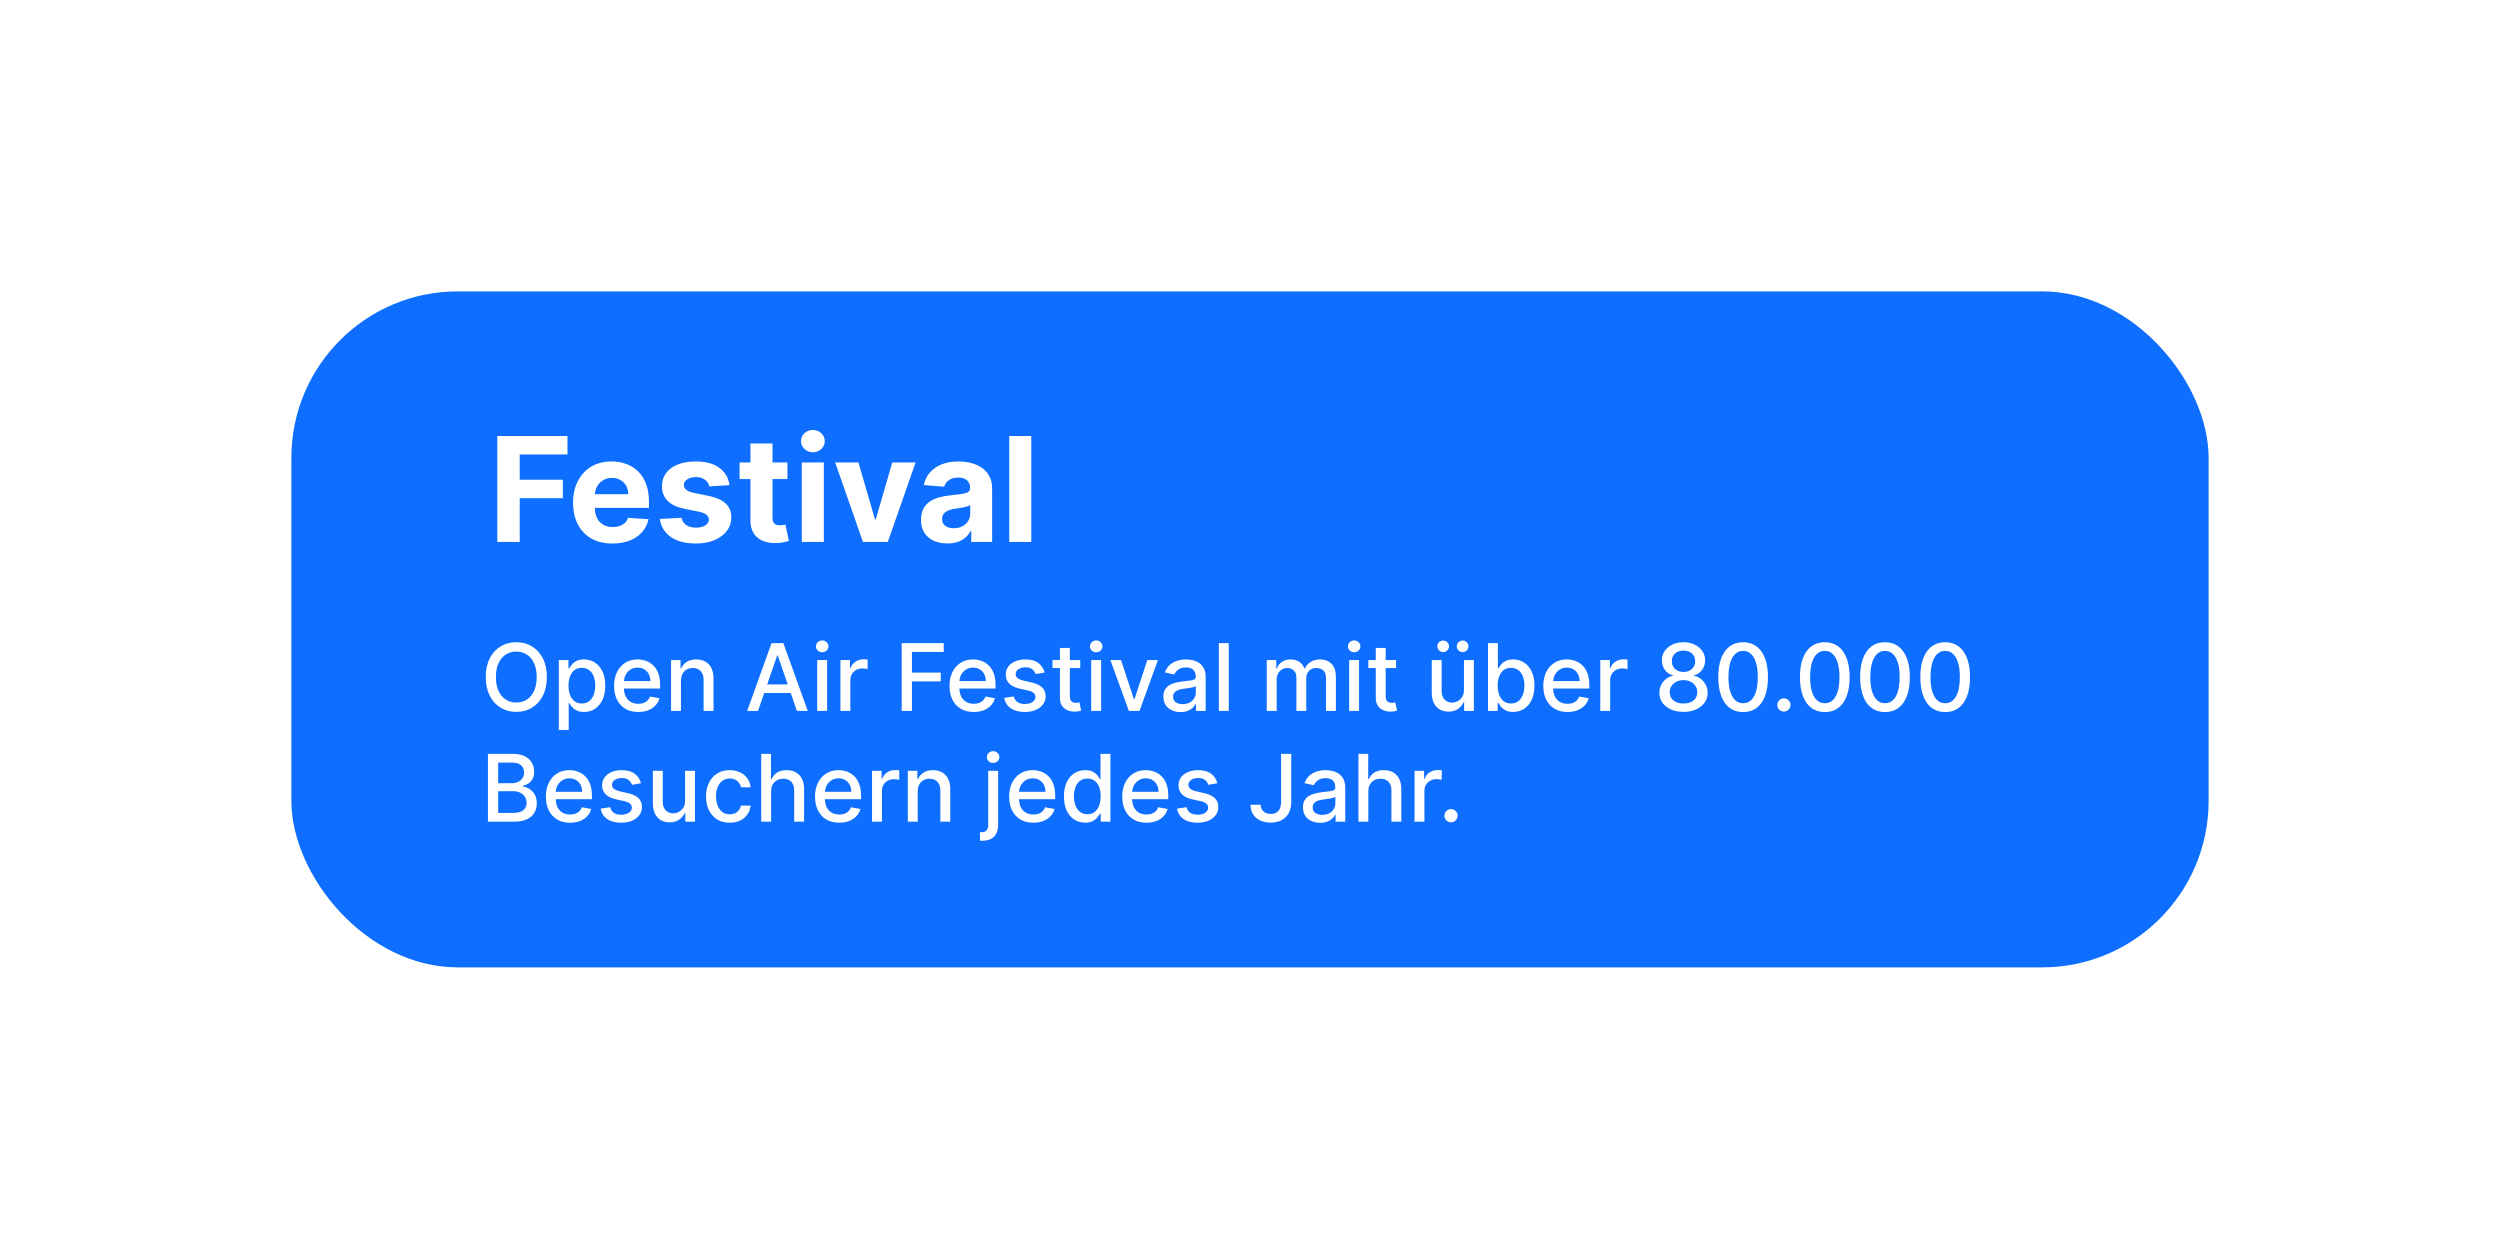 <?xml version="1.0" encoding="utf-8"?>
<svg xmlns="http://www.w3.org/2000/svg" fill="none" height="216" viewBox="0 0 429 216" width="429">
<g filter="url(#filter0_d_537_1629)">
<g filter="url(#filter1_d_537_1629)">
<rect fill="#0E6EFF" height="116" rx="28.558" width="329" x="50" y="50"/>
</g>
<path d="M85.341 93V74.818H97.379V77.988H89.185V82.32H96.58V85.489H89.185V93H85.341ZM105.107 93.266C103.704 93.266 102.497 92.982 101.485 92.414C100.479 91.84 99.704 91.029 99.159 89.981C98.615 88.928 98.342 87.682 98.342 86.244C98.342 84.841 98.615 83.61 99.159 82.551C99.704 81.491 100.47 80.666 101.458 80.074C102.453 79.482 103.619 79.186 104.956 79.186C105.856 79.186 106.693 79.331 107.469 79.621C108.25 79.905 108.931 80.334 109.511 80.908C110.096 81.483 110.552 82.204 110.878 83.075C111.203 83.939 111.366 84.951 111.366 86.111V87.15H99.851V84.806H107.806C107.806 84.261 107.688 83.779 107.451 83.359C107.214 82.938 106.886 82.61 106.465 82.373C106.051 82.131 105.569 82.009 105.018 82.009C104.444 82.009 103.935 82.142 103.491 82.409C103.053 82.669 102.71 83.021 102.462 83.465C102.213 83.903 102.086 84.391 102.08 84.93V87.158C102.08 87.833 102.204 88.416 102.453 88.907C102.707 89.399 103.065 89.777 103.527 90.044C103.989 90.31 104.536 90.443 105.169 90.443C105.589 90.443 105.974 90.384 106.323 90.266C106.673 90.147 106.971 89.97 107.22 89.733C107.469 89.496 107.658 89.206 107.788 88.863L111.286 89.094C111.109 89.934 110.745 90.668 110.194 91.296C109.65 91.917 108.945 92.402 108.081 92.751C107.223 93.095 106.232 93.266 105.107 93.266ZM125.18 83.252L121.718 83.465C121.658 83.169 121.531 82.903 121.336 82.666C121.141 82.424 120.883 82.231 120.563 82.089C120.25 81.941 119.874 81.867 119.436 81.867C118.85 81.867 118.356 81.992 117.953 82.24C117.551 82.483 117.35 82.808 117.35 83.217C117.35 83.542 117.48 83.817 117.74 84.042C118.001 84.267 118.448 84.448 119.081 84.584L121.549 85.081C122.875 85.353 123.863 85.791 124.514 86.395C125.165 86.999 125.491 87.792 125.491 88.774C125.491 89.668 125.227 90.452 124.701 91.127C124.18 91.802 123.464 92.328 122.552 92.707C121.647 93.08 120.602 93.266 119.418 93.266C117.613 93.266 116.175 92.891 115.104 92.139C114.038 91.381 113.414 90.351 113.23 89.049L116.95 88.854C117.063 89.404 117.335 89.825 117.767 90.115C118.199 90.399 118.752 90.541 119.427 90.541C120.09 90.541 120.623 90.414 121.025 90.159C121.433 89.899 121.641 89.564 121.647 89.156C121.641 88.813 121.496 88.531 121.212 88.312C120.927 88.088 120.489 87.916 119.898 87.798L117.536 87.327C116.204 87.061 115.213 86.599 114.562 85.942C113.917 85.285 113.594 84.448 113.594 83.43C113.594 82.554 113.831 81.799 114.305 81.166C114.784 80.533 115.456 80.044 116.32 79.701C117.19 79.358 118.208 79.186 119.374 79.186C121.096 79.186 122.451 79.55 123.44 80.278C124.434 81.006 125.014 81.997 125.18 83.252ZM135.125 79.364V82.204H126.913V79.364H135.125ZM128.778 76.097H132.56V88.81C132.56 89.159 132.613 89.431 132.719 89.626C132.826 89.816 132.974 89.949 133.163 90.026C133.359 90.103 133.584 90.141 133.838 90.141C134.016 90.141 134.193 90.126 134.371 90.097C134.548 90.061 134.684 90.035 134.779 90.017L135.374 92.831C135.185 92.891 134.918 92.959 134.575 93.035C134.232 93.118 133.814 93.169 133.323 93.186C132.412 93.222 131.613 93.101 130.926 92.822C130.245 92.544 129.716 92.112 129.337 91.526C128.958 90.94 128.772 90.201 128.778 89.307V76.097ZM137.589 93V79.364H141.371V93H137.589ZM139.489 77.606C138.927 77.606 138.444 77.419 138.042 77.046C137.645 76.668 137.447 76.215 137.447 75.688C137.447 75.167 137.645 74.721 138.042 74.348C138.444 73.969 138.927 73.779 139.489 73.779C140.051 73.779 140.53 73.969 140.927 74.348C141.329 74.721 141.531 75.167 141.531 75.688C141.531 76.215 141.329 76.668 140.927 77.046C140.53 77.419 140.051 77.606 139.489 77.606ZM157.114 79.364L152.346 93H148.085L143.317 79.364H147.312L150.144 89.12H150.286L153.11 79.364H157.114ZM162.571 93.257C161.701 93.257 160.926 93.106 160.245 92.805C159.565 92.497 159.026 92.044 158.629 91.446C158.239 90.843 158.043 90.091 158.043 89.191C158.043 88.434 158.183 87.798 158.461 87.283C158.739 86.768 159.118 86.353 159.597 86.04C160.077 85.726 160.621 85.489 161.231 85.329C161.846 85.17 162.491 85.057 163.166 84.992C163.959 84.909 164.598 84.832 165.084 84.761C165.569 84.684 165.921 84.572 166.14 84.424C166.359 84.276 166.469 84.057 166.469 83.767V83.714C166.469 83.151 166.291 82.716 165.936 82.409C165.587 82.101 165.09 81.947 164.444 81.947C163.764 81.947 163.222 82.098 162.82 82.4C162.417 82.696 162.151 83.069 162.021 83.519L158.523 83.234C158.7 82.406 159.05 81.69 159.57 81.086C160.091 80.476 160.763 80.009 161.586 79.683C162.414 79.352 163.373 79.186 164.462 79.186C165.22 79.186 165.945 79.275 166.637 79.452C167.336 79.63 167.954 79.905 168.493 80.278C169.037 80.651 169.466 81.13 169.78 81.716C170.094 82.296 170.251 82.992 170.251 83.803V93H166.664V91.109H166.557C166.338 91.535 166.045 91.911 165.678 92.237C165.311 92.556 164.871 92.808 164.356 92.991C163.841 93.169 163.246 93.257 162.571 93.257ZM163.654 90.647C164.211 90.647 164.702 90.538 165.128 90.319C165.554 90.094 165.889 89.792 166.131 89.413C166.374 89.035 166.495 88.606 166.495 88.126V86.679C166.377 86.756 166.214 86.827 166.007 86.892C165.806 86.951 165.578 87.007 165.323 87.061C165.069 87.108 164.814 87.153 164.56 87.194C164.305 87.229 164.074 87.262 163.867 87.291C163.423 87.357 163.036 87.46 162.704 87.602C162.373 87.744 162.115 87.937 161.932 88.179C161.748 88.416 161.657 88.712 161.657 89.067C161.657 89.582 161.843 89.976 162.216 90.248C162.595 90.514 163.074 90.647 163.654 90.647ZM176.967 74.818V93H173.185V74.818H176.967Z" fill="white"/>
<path d="M93.838 116.182C93.838 117.424 93.611 118.492 93.156 119.386C92.702 120.277 92.079 120.962 91.287 121.443C90.499 121.92 89.603 122.159 88.599 122.159C87.592 122.159 86.692 121.92 85.9 121.443C85.113 120.962 84.491 120.275 84.037 119.381C83.582 118.487 83.355 117.42 83.355 116.182C83.355 114.939 83.582 113.873 84.037 112.983C84.491 112.089 85.113 111.403 85.9 110.926C86.692 110.445 87.592 110.205 88.599 110.205C89.603 110.205 90.499 110.445 91.287 110.926C92.079 111.403 92.702 112.089 93.156 112.983C93.611 113.873 93.838 114.939 93.838 116.182ZM92.099 116.182C92.099 115.235 91.946 114.437 91.639 113.79C91.336 113.138 90.919 112.646 90.389 112.312C89.863 111.975 89.266 111.807 88.599 111.807C87.929 111.807 87.33 111.975 86.804 112.312C86.277 112.646 85.861 113.138 85.554 113.79C85.251 114.437 85.099 115.235 85.099 116.182C85.099 117.129 85.251 117.928 85.554 118.58C85.861 119.227 86.277 119.72 86.804 120.057C87.33 120.39 87.929 120.557 88.599 120.557C89.266 120.557 89.863 120.39 90.389 120.057C90.919 119.72 91.336 119.227 91.639 118.58C91.946 117.928 92.099 117.129 92.099 116.182ZM95.891 125.273V113.273H97.55V114.688H97.692C97.79 114.506 97.932 114.295 98.118 114.057C98.303 113.818 98.561 113.61 98.891 113.432C99.22 113.25 99.656 113.159 100.197 113.159C100.902 113.159 101.531 113.337 102.084 113.693C102.637 114.049 103.071 114.562 103.385 115.233C103.703 115.903 103.862 116.71 103.862 117.653C103.862 118.597 103.705 119.405 103.391 120.08C103.076 120.75 102.644 121.267 102.095 121.631C101.546 121.991 100.919 122.17 100.214 122.17C99.684 122.17 99.25 122.081 98.913 121.903C98.58 121.725 98.319 121.517 98.129 121.278C97.94 121.04 97.794 120.828 97.692 120.642H97.589V125.273H95.891ZM97.555 117.636C97.555 118.25 97.644 118.788 97.822 119.25C98 119.712 98.258 120.074 98.595 120.335C98.932 120.593 99.345 120.722 99.834 120.722C100.341 120.722 100.766 120.587 101.106 120.318C101.447 120.045 101.705 119.676 101.879 119.21C102.057 118.744 102.146 118.22 102.146 117.636C102.146 117.061 102.059 116.544 101.885 116.085C101.714 115.627 101.457 115.265 101.112 115C100.771 114.735 100.345 114.602 99.834 114.602C99.341 114.602 98.925 114.729 98.584 114.983C98.247 115.237 97.991 115.591 97.817 116.045C97.642 116.5 97.555 117.03 97.555 117.636ZM109.527 122.176C108.667 122.176 107.927 121.992 107.305 121.625C106.688 121.254 106.211 120.733 105.874 120.062C105.54 119.388 105.374 118.598 105.374 117.693C105.374 116.799 105.54 116.011 105.874 115.33C106.211 114.648 106.68 114.116 107.283 113.733C107.889 113.35 108.597 113.159 109.408 113.159C109.9 113.159 110.377 113.241 110.839 113.403C111.302 113.566 111.716 113.822 112.084 114.17C112.451 114.519 112.741 114.972 112.953 115.528C113.165 116.081 113.271 116.754 113.271 117.545V118.148H106.334V116.875H111.606C111.606 116.428 111.516 116.032 111.334 115.688C111.152 115.339 110.896 115.064 110.567 114.864C110.241 114.663 109.858 114.562 109.419 114.562C108.942 114.562 108.525 114.68 108.169 114.915C107.817 115.146 107.544 115.449 107.351 115.824C107.161 116.195 107.067 116.598 107.067 117.034V118.028C107.067 118.612 107.169 119.108 107.374 119.517C107.582 119.926 107.872 120.239 108.243 120.455C108.614 120.667 109.048 120.773 109.544 120.773C109.866 120.773 110.16 120.727 110.425 120.636C110.69 120.542 110.919 120.402 111.112 120.216C111.305 120.03 111.453 119.801 111.555 119.528L113.163 119.818C113.035 120.292 112.803 120.706 112.47 121.062C112.141 121.415 111.726 121.689 111.226 121.886C110.73 122.08 110.163 122.176 109.527 122.176ZM116.855 116.818V122H115.156V113.273H116.787V114.693H116.895C117.096 114.231 117.41 113.86 117.838 113.58C118.27 113.299 118.813 113.159 119.469 113.159C120.063 113.159 120.584 113.284 121.031 113.534C121.478 113.78 121.825 114.148 122.071 114.636C122.317 115.125 122.44 115.729 122.44 116.449V122H120.741V116.653C120.741 116.021 120.577 115.527 120.247 115.17C119.918 114.811 119.465 114.631 118.889 114.631C118.495 114.631 118.145 114.716 117.838 114.886C117.535 115.057 117.294 115.307 117.116 115.636C116.942 115.962 116.855 116.356 116.855 116.818ZM130.072 122H128.209L132.396 110.364H134.425L138.612 122H136.749L133.459 112.477H133.368L130.072 122ZM130.385 117.443H136.43V118.92H130.385V117.443ZM140.234 122V113.273H141.933V122H140.234ZM141.092 111.926C140.797 111.926 140.543 111.828 140.331 111.631C140.123 111.43 140.018 111.191 140.018 110.915C140.018 110.634 140.123 110.396 140.331 110.199C140.543 109.998 140.797 109.898 141.092 109.898C141.388 109.898 141.64 109.998 141.848 110.199C142.06 110.396 142.166 110.634 142.166 110.915C142.166 111.191 142.06 111.43 141.848 111.631C141.64 111.828 141.388 111.926 141.092 111.926ZM144.219 122V113.273H145.861V114.659H145.952C146.111 114.189 146.391 113.82 146.793 113.551C147.198 113.278 147.656 113.142 148.168 113.142C148.274 113.142 148.399 113.146 148.543 113.153C148.69 113.161 148.806 113.17 148.889 113.182V114.807C148.821 114.788 148.7 114.767 148.526 114.744C148.351 114.718 148.177 114.705 148.003 114.705C147.601 114.705 147.243 114.79 146.929 114.96C146.618 115.127 146.372 115.36 146.19 115.659C146.008 115.955 145.918 116.292 145.918 116.67V122H144.219ZM154.73 122V110.364H161.946V111.875H156.486V115.42H161.429V116.926H156.486V122H154.73ZM167.089 122.176C166.23 122.176 165.489 121.992 164.868 121.625C164.25 121.254 163.773 120.733 163.436 120.062C163.103 119.388 162.936 118.598 162.936 117.693C162.936 116.799 163.103 116.011 163.436 115.33C163.773 114.648 164.243 114.116 164.845 113.733C165.451 113.35 166.16 113.159 166.97 113.159C167.463 113.159 167.94 113.241 168.402 113.403C168.864 113.566 169.279 113.822 169.646 114.17C170.014 114.519 170.303 114.972 170.516 115.528C170.728 116.081 170.834 116.754 170.834 117.545V118.148H163.896V116.875H169.169C169.169 116.428 169.078 116.032 168.896 115.688C168.714 115.339 168.459 115.064 168.129 114.864C167.803 114.663 167.421 114.562 166.981 114.562C166.504 114.562 166.088 114.68 165.731 114.915C165.379 115.146 165.106 115.449 164.913 115.824C164.724 116.195 164.629 116.598 164.629 117.034V118.028C164.629 118.612 164.731 119.108 164.936 119.517C165.144 119.926 165.434 120.239 165.805 120.455C166.177 120.667 166.61 120.773 167.106 120.773C167.428 120.773 167.722 120.727 167.987 120.636C168.252 120.542 168.481 120.402 168.675 120.216C168.868 120.03 169.016 119.801 169.118 119.528L170.726 119.818C170.597 120.292 170.366 120.706 170.033 121.062C169.703 121.415 169.288 121.689 168.788 121.886C168.292 122.08 167.726 122.176 167.089 122.176ZM179.258 115.403L177.719 115.676C177.654 115.479 177.552 115.292 177.412 115.114C177.276 114.936 177.09 114.79 176.855 114.676C176.62 114.562 176.327 114.506 175.974 114.506C175.493 114.506 175.092 114.614 174.77 114.83C174.448 115.042 174.287 115.316 174.287 115.653C174.287 115.945 174.395 116.18 174.611 116.358C174.827 116.536 175.175 116.682 175.656 116.795L177.043 117.114C177.846 117.299 178.444 117.585 178.838 117.972C179.232 118.358 179.429 118.86 179.429 119.477C179.429 120 179.277 120.466 178.974 120.875C178.675 121.28 178.257 121.598 177.719 121.83C177.185 122.061 176.565 122.176 175.861 122.176C174.883 122.176 174.086 121.968 173.469 121.551C172.851 121.131 172.472 120.534 172.332 119.761L173.974 119.511C174.077 119.939 174.287 120.263 174.605 120.483C174.923 120.699 175.338 120.807 175.849 120.807C176.406 120.807 176.851 120.691 177.185 120.46C177.518 120.225 177.685 119.939 177.685 119.602C177.685 119.33 177.582 119.1 177.378 118.915C177.177 118.729 176.868 118.589 176.452 118.494L174.974 118.17C174.16 117.985 173.558 117.689 173.168 117.284C172.781 116.879 172.588 116.366 172.588 115.744C172.588 115.229 172.732 114.778 173.02 114.392C173.308 114.006 173.705 113.705 174.213 113.489C174.721 113.269 175.302 113.159 175.957 113.159C176.901 113.159 177.643 113.364 178.185 113.773C178.726 114.178 179.084 114.722 179.258 115.403ZM185.371 113.273V114.636H180.604V113.273H185.371ZM181.882 111.182H183.581V119.438C183.581 119.767 183.63 120.015 183.729 120.182C183.827 120.345 183.954 120.456 184.109 120.517C184.268 120.574 184.441 120.602 184.626 120.602C184.763 120.602 184.882 120.593 184.984 120.574C185.087 120.555 185.166 120.54 185.223 120.528L185.53 121.932C185.431 121.97 185.291 122.008 185.109 122.045C184.928 122.087 184.7 122.11 184.428 122.114C183.981 122.121 183.564 122.042 183.178 121.875C182.791 121.708 182.479 121.451 182.24 121.102C182.001 120.754 181.882 120.316 181.882 119.79V111.182ZM187.25 122V113.273H188.949V122H187.25ZM188.108 111.926C187.812 111.926 187.559 111.828 187.347 111.631C187.138 111.43 187.034 111.191 187.034 110.915C187.034 110.634 187.138 110.396 187.347 110.199C187.559 109.998 187.812 109.898 188.108 109.898C188.403 109.898 188.655 109.998 188.864 110.199C189.076 110.396 189.182 110.634 189.182 110.915C189.182 111.191 189.076 111.43 188.864 111.631C188.655 111.828 188.403 111.926 188.108 111.926ZM198.7 113.273L195.535 122H193.717L190.547 113.273H192.371L194.581 119.989H194.672L196.876 113.273H198.7ZM202.587 122.193C202.034 122.193 201.534 122.091 201.087 121.886C200.64 121.678 200.285 121.377 200.024 120.983C199.767 120.589 199.638 120.106 199.638 119.534C199.638 119.042 199.732 118.636 199.922 118.318C200.111 118 200.367 117.748 200.689 117.562C201.011 117.377 201.371 117.237 201.768 117.142C202.166 117.047 202.571 116.975 202.984 116.926C203.507 116.866 203.931 116.816 204.257 116.778C204.583 116.737 204.82 116.67 204.967 116.58C205.115 116.489 205.189 116.341 205.189 116.136V116.097C205.189 115.6 205.049 115.216 204.768 114.943C204.492 114.67 204.079 114.534 203.53 114.534C202.958 114.534 202.507 114.661 202.178 114.915C201.852 115.165 201.626 115.443 201.501 115.75L199.905 115.386C200.094 114.856 200.371 114.428 200.734 114.102C201.102 113.773 201.524 113.534 202.001 113.386C202.479 113.235 202.981 113.159 203.507 113.159C203.856 113.159 204.225 113.201 204.615 113.284C205.009 113.364 205.376 113.511 205.717 113.727C206.062 113.943 206.344 114.252 206.564 114.653C206.784 115.051 206.893 115.568 206.893 116.205V122H205.234V120.807H205.166C205.056 121.027 204.892 121.242 204.672 121.455C204.452 121.667 204.17 121.843 203.825 121.983C203.481 122.123 203.068 122.193 202.587 122.193ZM202.956 120.83C203.426 120.83 203.827 120.737 204.16 120.551C204.498 120.366 204.753 120.123 204.928 119.824C205.106 119.521 205.195 119.197 205.195 118.852V117.727C205.134 117.788 205.017 117.845 204.842 117.898C204.672 117.947 204.477 117.991 204.257 118.028C204.037 118.062 203.823 118.095 203.615 118.125C203.407 118.152 203.232 118.174 203.092 118.193C202.763 118.235 202.462 118.305 202.189 118.403C201.92 118.502 201.704 118.644 201.541 118.83C201.382 119.011 201.303 119.254 201.303 119.557C201.303 119.977 201.458 120.295 201.768 120.511C202.079 120.723 202.475 120.83 202.956 120.83ZM210.855 110.364V122H209.156V110.364H210.855ZM217.375 122V113.273H219.006V114.693H219.114C219.295 114.212 219.593 113.837 220.006 113.568C220.419 113.295 220.913 113.159 221.489 113.159C222.072 113.159 222.561 113.295 222.955 113.568C223.352 113.841 223.646 114.216 223.835 114.693H223.926C224.134 114.227 224.466 113.856 224.92 113.58C225.375 113.299 225.917 113.159 226.545 113.159C227.337 113.159 227.983 113.407 228.483 113.903C228.987 114.4 229.239 115.148 229.239 116.148V122H227.54V116.307C227.54 115.716 227.379 115.288 227.057 115.023C226.735 114.758 226.35 114.625 225.903 114.625C225.35 114.625 224.92 114.795 224.614 115.136C224.307 115.473 224.153 115.907 224.153 116.438V122H222.46V116.199C222.46 115.725 222.312 115.345 222.017 115.057C221.722 114.769 221.337 114.625 220.864 114.625C220.542 114.625 220.244 114.71 219.972 114.881C219.703 115.047 219.485 115.28 219.318 115.58C219.155 115.879 219.074 116.225 219.074 116.619V122H217.375ZM231.516 122V113.273H233.214V122H231.516ZM232.374 111.926C232.078 111.926 231.824 111.828 231.612 111.631C231.404 111.43 231.3 111.191 231.3 110.915C231.3 110.634 231.404 110.396 231.612 110.199C231.824 109.998 232.078 109.898 232.374 109.898C232.669 109.898 232.921 109.998 233.129 110.199C233.341 110.396 233.447 110.634 233.447 110.915C233.447 111.191 233.341 111.43 233.129 111.631C232.921 111.828 232.669 111.926 232.374 111.926ZM239.574 113.273V114.636H234.807V113.273H239.574ZM236.085 111.182H237.784V119.438C237.784 119.767 237.833 120.015 237.932 120.182C238.03 120.345 238.157 120.456 238.312 120.517C238.472 120.574 238.644 120.602 238.83 120.602C238.966 120.602 239.085 120.593 239.187 120.574C239.29 120.555 239.369 120.54 239.426 120.528L239.733 121.932C239.634 121.97 239.494 122.008 239.312 122.045C239.131 122.087 238.903 122.11 238.631 122.114C238.184 122.121 237.767 122.042 237.381 121.875C236.994 121.708 236.682 121.451 236.443 121.102C236.205 120.754 236.085 120.316 236.085 119.79V111.182ZM251.216 118.381V113.273H252.92V122H251.25V120.489H251.159C250.958 120.955 250.636 121.343 250.193 121.653C249.754 121.96 249.206 122.114 248.551 122.114C247.99 122.114 247.494 121.991 247.062 121.744C246.634 121.494 246.297 121.125 246.051 120.636C245.809 120.148 245.687 119.544 245.687 118.824V113.273H247.386V118.619C247.386 119.214 247.551 119.687 247.881 120.04C248.21 120.392 248.638 120.568 249.165 120.568C249.483 120.568 249.799 120.489 250.114 120.33C250.432 120.17 250.695 119.93 250.903 119.608C251.115 119.286 251.22 118.877 251.216 118.381ZM247.648 111.903C247.379 111.903 247.144 111.805 246.943 111.608C246.742 111.407 246.642 111.176 246.642 110.915C246.642 110.631 246.742 110.394 246.943 110.205C247.144 110.015 247.379 109.92 247.648 109.92C247.932 109.92 248.169 110.015 248.358 110.205C248.551 110.394 248.648 110.631 248.648 110.915C248.648 111.176 248.551 111.407 248.358 111.608C248.169 111.805 247.932 111.903 247.648 111.903ZM250.989 111.903C250.72 111.903 250.485 111.805 250.284 111.608C250.083 111.407 249.983 111.176 249.983 110.915C249.983 110.631 250.083 110.394 250.284 110.205C250.485 110.015 250.72 109.92 250.989 109.92C251.273 109.92 251.509 110.015 251.699 110.205C251.892 110.394 251.989 110.631 251.989 110.915C251.989 111.176 251.892 111.407 251.699 111.608C251.509 111.805 251.273 111.903 250.989 111.903ZM255.339 122V110.364H257.038V114.688H257.141C257.239 114.506 257.381 114.295 257.567 114.057C257.752 113.818 258.01 113.61 258.339 113.432C258.669 113.25 259.105 113.159 259.646 113.159C260.351 113.159 260.98 113.337 261.533 113.693C262.086 114.049 262.519 114.562 262.834 115.233C263.152 115.903 263.311 116.71 263.311 117.653C263.311 118.597 263.154 119.405 262.839 120.08C262.525 120.75 262.093 121.267 261.544 121.631C260.995 121.991 260.368 122.17 259.663 122.17C259.133 122.17 258.699 122.081 258.362 121.903C258.029 121.725 257.767 121.517 257.578 121.278C257.389 121.04 257.243 120.828 257.141 120.642H256.999V122H255.339ZM257.004 117.636C257.004 118.25 257.093 118.788 257.271 119.25C257.449 119.712 257.707 120.074 258.044 120.335C258.381 120.593 258.794 120.722 259.283 120.722C259.79 120.722 260.214 120.587 260.555 120.318C260.896 120.045 261.154 119.676 261.328 119.21C261.506 118.744 261.595 118.22 261.595 117.636C261.595 117.061 261.508 116.544 261.334 116.085C261.163 115.627 260.906 115.265 260.561 115C260.22 114.735 259.794 114.602 259.283 114.602C258.79 114.602 258.374 114.729 258.033 114.983C257.696 115.237 257.44 115.591 257.266 116.045C257.091 116.5 257.004 117.03 257.004 117.636ZM268.98 122.176C268.12 122.176 267.38 121.992 266.758 121.625C266.141 121.254 265.664 120.733 265.327 120.062C264.993 119.388 264.827 118.598 264.827 117.693C264.827 116.799 264.993 116.011 265.327 115.33C265.664 114.648 266.133 114.116 266.736 113.733C267.342 113.35 268.05 113.159 268.861 113.159C269.353 113.159 269.83 113.241 270.293 113.403C270.755 113.566 271.169 113.822 271.537 114.17C271.904 114.519 272.194 114.972 272.406 115.528C272.618 116.081 272.724 116.754 272.724 117.545V118.148H265.787V116.875H271.06C271.06 116.428 270.969 116.032 270.787 115.688C270.605 115.339 270.349 115.064 270.02 114.864C269.694 114.663 269.312 114.562 268.872 114.562C268.395 114.562 267.978 114.68 267.622 114.915C267.27 115.146 266.997 115.449 266.804 115.824C266.615 116.195 266.52 116.598 266.52 117.034V118.028C266.52 118.612 266.622 119.108 266.827 119.517C267.035 119.926 267.325 120.239 267.696 120.455C268.067 120.667 268.501 120.773 268.997 120.773C269.319 120.773 269.613 120.727 269.878 120.636C270.143 120.542 270.372 120.402 270.565 120.216C270.758 120.03 270.906 119.801 271.008 119.528L272.616 119.818C272.488 120.292 272.257 120.706 271.923 121.062C271.594 121.415 271.179 121.689 270.679 121.886C270.183 122.08 269.616 122.176 268.98 122.176ZM274.609 122V113.273H276.251V114.659H276.342C276.501 114.189 276.782 113.82 277.183 113.551C277.588 113.278 278.047 113.142 278.558 113.142C278.664 113.142 278.789 113.146 278.933 113.153C279.081 113.161 279.196 113.17 279.28 113.182V114.807C279.212 114.788 279.09 114.767 278.916 114.744C278.742 114.718 278.568 114.705 278.393 114.705C277.992 114.705 277.634 114.79 277.32 114.96C277.009 115.127 276.763 115.36 276.581 115.659C276.399 115.955 276.308 116.292 276.308 116.67V122H274.609ZM288.893 122.159C288.079 122.159 287.359 122.019 286.734 121.739C286.113 121.458 285.626 121.072 285.274 120.58C284.922 120.087 284.748 119.527 284.751 118.898C284.748 118.405 284.848 117.953 285.053 117.54C285.261 117.123 285.543 116.777 285.899 116.5C286.255 116.22 286.653 116.042 287.092 115.966V115.898C286.513 115.758 286.049 115.447 285.7 114.966C285.352 114.485 285.179 113.932 285.183 113.307C285.179 112.712 285.337 112.182 285.655 111.716C285.977 111.246 286.418 110.877 286.979 110.608C287.539 110.339 288.178 110.205 288.893 110.205C289.602 110.205 290.234 110.341 290.791 110.614C291.352 110.883 291.793 111.252 292.115 111.722C292.437 112.187 292.6 112.716 292.604 113.307C292.6 113.932 292.422 114.485 292.07 114.966C291.717 115.447 291.259 115.758 290.695 115.898V115.966C291.13 116.042 291.522 116.22 291.871 116.5C292.223 116.777 292.503 117.123 292.712 117.54C292.924 117.953 293.032 118.405 293.035 118.898C293.032 119.527 292.854 120.087 292.501 120.58C292.149 121.072 291.66 121.458 291.035 121.739C290.414 122.019 289.7 122.159 288.893 122.159ZM288.893 120.722C289.374 120.722 289.791 120.642 290.143 120.483C290.496 120.32 290.768 120.095 290.962 119.807C291.155 119.515 291.253 119.174 291.257 118.784C291.253 118.379 291.147 118.021 290.939 117.71C290.734 117.4 290.456 117.155 290.104 116.977C289.751 116.799 289.348 116.71 288.893 116.71C288.435 116.71 288.028 116.799 287.672 116.977C287.316 117.155 287.035 117.4 286.831 117.71C286.626 118.021 286.526 118.379 286.53 118.784C286.526 119.174 286.619 119.515 286.808 119.807C287.001 120.095 287.276 120.32 287.632 120.483C287.988 120.642 288.409 120.722 288.893 120.722ZM288.893 115.307C289.28 115.307 289.623 115.229 289.922 115.074C290.221 114.919 290.456 114.703 290.626 114.426C290.801 114.15 290.89 113.826 290.893 113.455C290.89 113.091 290.803 112.773 290.632 112.5C290.465 112.227 290.232 112.017 289.933 111.869C289.634 111.718 289.287 111.642 288.893 111.642C288.492 111.642 288.14 111.718 287.837 111.869C287.537 112.017 287.304 112.227 287.138 112.5C286.971 112.773 286.89 113.091 286.893 113.455C286.89 113.826 286.973 114.15 287.143 114.426C287.314 114.703 287.549 114.919 287.848 115.074C288.151 115.229 288.499 115.307 288.893 115.307ZM299.122 122.193C298.224 122.189 297.457 121.953 296.821 121.483C296.185 121.013 295.698 120.33 295.361 119.432C295.024 118.534 294.855 117.453 294.855 116.188C294.855 114.926 295.024 113.848 295.361 112.955C295.702 112.061 296.19 111.379 296.827 110.909C297.467 110.439 298.232 110.205 299.122 110.205C300.012 110.205 300.776 110.441 301.412 110.915C302.048 111.384 302.535 112.066 302.872 112.96C303.213 113.85 303.383 114.926 303.383 116.188C303.383 117.456 303.215 118.54 302.878 119.438C302.541 120.331 302.054 121.015 301.418 121.489C300.781 121.958 300.016 122.193 299.122 122.193ZM299.122 120.676C299.91 120.676 300.526 120.292 300.969 119.523C301.416 118.754 301.639 117.642 301.639 116.188C301.639 115.222 301.537 114.405 301.332 113.739C301.132 113.068 300.842 112.561 300.463 112.216C300.088 111.867 299.641 111.693 299.122 111.693C298.338 111.693 297.722 112.08 297.276 112.852C296.829 113.625 296.603 114.737 296.599 116.188C296.599 117.157 296.7 117.977 296.901 118.648C297.105 119.314 297.395 119.82 297.77 120.165C298.145 120.506 298.596 120.676 299.122 120.676ZM306.119 122.108C305.809 122.108 305.542 121.998 305.318 121.778C305.095 121.555 304.983 121.286 304.983 120.972C304.983 120.661 305.095 120.396 305.318 120.176C305.542 119.953 305.809 119.841 306.119 119.841C306.43 119.841 306.697 119.953 306.92 120.176C307.144 120.396 307.256 120.661 307.256 120.972C307.256 121.18 307.203 121.371 307.097 121.545C306.994 121.716 306.858 121.852 306.687 121.955C306.517 122.057 306.328 122.108 306.119 122.108ZM313.138 122.193C312.24 122.189 311.473 121.953 310.837 121.483C310.2 121.013 309.713 120.33 309.376 119.432C309.039 118.534 308.871 117.453 308.871 116.188C308.871 114.926 309.039 113.848 309.376 112.955C309.717 112.061 310.206 111.379 310.842 110.909C311.482 110.439 312.248 110.205 313.138 110.205C314.028 110.205 314.791 110.441 315.428 110.915C316.064 111.384 316.551 112.066 316.888 112.96C317.229 113.85 317.399 114.926 317.399 116.188C317.399 117.456 317.231 118.54 316.893 119.438C316.556 120.331 316.07 121.015 315.433 121.489C314.797 121.958 314.032 122.193 313.138 122.193ZM313.138 120.676C313.926 120.676 314.541 120.292 314.984 119.523C315.431 118.754 315.655 117.642 315.655 116.188C315.655 115.222 315.553 114.405 315.348 113.739C315.147 113.068 314.857 112.561 314.479 112.216C314.104 111.867 313.657 111.693 313.138 111.693C312.354 111.693 311.738 112.08 311.291 112.852C310.844 113.625 310.619 114.737 310.615 116.188C310.615 117.157 310.715 117.977 310.916 118.648C311.121 119.314 311.41 119.82 311.785 120.165C312.16 120.506 312.611 120.676 313.138 120.676ZM323.466 122.193C322.568 122.189 321.801 121.953 321.165 121.483C320.528 121.013 320.042 120.33 319.705 119.432C319.367 118.534 319.199 117.453 319.199 116.188C319.199 114.926 319.367 113.848 319.705 112.955C320.045 112.061 320.534 111.379 321.17 110.909C321.811 110.439 322.576 110.205 323.466 110.205C324.356 110.205 325.119 110.441 325.756 110.915C326.392 111.384 326.879 112.066 327.216 112.96C327.557 113.85 327.727 114.926 327.727 116.188C327.727 117.456 327.559 118.54 327.222 119.438C326.884 120.331 326.398 121.015 325.761 121.489C325.125 121.958 324.36 122.193 323.466 122.193ZM323.466 120.676C324.254 120.676 324.869 120.292 325.312 119.523C325.759 118.754 325.983 117.642 325.983 116.188C325.983 115.222 325.881 114.405 325.676 113.739C325.475 113.068 325.186 112.561 324.807 112.216C324.432 111.867 323.985 111.693 323.466 111.693C322.682 111.693 322.066 112.08 321.619 112.852C321.172 113.625 320.947 114.737 320.943 116.188C320.943 117.157 321.044 117.977 321.244 118.648C321.449 119.314 321.739 119.82 322.114 120.165C322.489 120.506 322.939 120.676 323.466 120.676ZM333.794 122.193C332.896 122.189 332.129 121.953 331.493 121.483C330.856 121.013 330.37 120.33 330.033 119.432C329.696 118.534 329.527 117.453 329.527 116.188C329.527 114.926 329.696 113.848 330.033 112.955C330.374 112.061 330.862 111.379 331.499 110.909C332.139 110.439 332.904 110.205 333.794 110.205C334.684 110.205 335.447 110.441 336.084 110.915C336.72 111.384 337.207 112.066 337.544 112.96C337.885 113.85 338.055 114.926 338.055 116.188C338.055 117.456 337.887 118.54 337.55 119.438C337.213 120.331 336.726 121.015 336.089 121.489C335.453 121.958 334.688 122.193 333.794 122.193ZM333.794 120.676C334.582 120.676 335.197 120.292 335.641 119.523C336.088 118.754 336.311 117.642 336.311 116.188C336.311 115.222 336.209 114.405 336.004 113.739C335.803 113.068 335.514 112.561 335.135 112.216C334.76 111.867 334.313 111.693 333.794 111.693C333.01 111.693 332.394 112.08 331.947 112.852C331.5 113.625 331.275 114.737 331.271 116.188C331.271 117.157 331.372 117.977 331.572 118.648C331.777 119.314 332.067 119.82 332.442 120.165C332.817 120.506 333.267 120.676 333.794 120.676ZM83.73 141V129.364H87.991C88.817 129.364 89.501 129.5 90.043 129.773C90.584 130.042 90.99 130.407 91.258 130.869C91.527 131.328 91.662 131.845 91.662 132.42C91.662 132.905 91.573 133.314 91.395 133.648C91.217 133.977 90.978 134.242 90.679 134.443C90.383 134.64 90.058 134.784 89.702 134.875V134.989C90.088 135.008 90.465 135.133 90.832 135.364C91.204 135.591 91.51 135.915 91.753 136.335C91.995 136.756 92.116 137.267 92.116 137.869C92.116 138.464 91.976 138.998 91.696 139.472C91.419 139.941 90.991 140.314 90.412 140.591C89.832 140.864 89.092 141 88.19 141H83.73ZM85.486 139.494H88.02C88.861 139.494 89.463 139.331 89.827 139.006C90.19 138.68 90.372 138.273 90.372 137.784C90.372 137.417 90.279 137.08 90.094 136.773C89.908 136.466 89.643 136.222 89.298 136.04C88.957 135.858 88.552 135.767 88.082 135.767H85.486V139.494ZM85.486 134.398H87.838C88.232 134.398 88.586 134.322 88.9 134.17C89.219 134.019 89.471 133.807 89.656 133.534C89.846 133.258 89.94 132.932 89.94 132.557C89.94 132.076 89.772 131.672 89.435 131.347C89.097 131.021 88.58 130.858 87.883 130.858H85.486V134.398ZM97.824 141.176C96.964 141.176 96.223 140.992 95.602 140.625C94.985 140.254 94.507 139.733 94.17 139.062C93.837 138.388 93.67 137.598 93.67 136.693C93.67 135.799 93.837 135.011 94.17 134.33C94.507 133.648 94.977 133.116 95.579 132.733C96.186 132.35 96.894 132.159 97.704 132.159C98.197 132.159 98.674 132.241 99.136 132.403C99.598 132.566 100.013 132.822 100.381 133.17C100.748 133.519 101.038 133.972 101.25 134.528C101.462 135.081 101.568 135.754 101.568 136.545V137.148H94.631V135.875H99.903C99.903 135.428 99.812 135.032 99.631 134.688C99.449 134.339 99.193 134.064 98.864 133.864C98.538 133.663 98.155 133.562 97.716 133.562C97.239 133.562 96.822 133.68 96.466 133.915C96.114 134.146 95.841 134.449 95.648 134.824C95.458 135.195 95.364 135.598 95.364 136.034V137.028C95.364 137.612 95.466 138.108 95.67 138.517C95.879 138.926 96.168 139.239 96.54 139.455C96.911 139.667 97.345 139.773 97.841 139.773C98.163 139.773 98.456 139.727 98.722 139.636C98.987 139.542 99.216 139.402 99.409 139.216C99.602 139.03 99.75 138.801 99.852 138.528L101.46 138.818C101.331 139.292 101.1 139.706 100.767 140.062C100.437 140.415 100.023 140.689 99.523 140.886C99.026 141.08 98.46 141.176 97.824 141.176ZM109.993 134.403L108.453 134.676C108.389 134.479 108.286 134.292 108.146 134.114C108.01 133.936 107.824 133.79 107.589 133.676C107.355 133.562 107.061 133.506 106.709 133.506C106.228 133.506 105.826 133.614 105.504 133.83C105.182 134.042 105.021 134.316 105.021 134.653C105.021 134.945 105.129 135.18 105.345 135.358C105.561 135.536 105.91 135.682 106.391 135.795L107.777 136.114C108.58 136.299 109.178 136.585 109.572 136.972C109.966 137.358 110.163 137.86 110.163 138.477C110.163 139 110.012 139.466 109.709 139.875C109.41 140.28 108.991 140.598 108.453 140.83C107.919 141.061 107.3 141.176 106.595 141.176C105.618 141.176 104.821 140.968 104.203 140.551C103.586 140.131 103.207 139.534 103.067 138.761L104.709 138.511C104.811 138.939 105.021 139.263 105.339 139.483C105.658 139.699 106.072 139.807 106.584 139.807C107.141 139.807 107.586 139.691 107.919 139.46C108.252 139.225 108.419 138.939 108.419 138.602C108.419 138.33 108.317 138.1 108.112 137.915C107.911 137.729 107.603 137.589 107.186 137.494L105.709 137.17C104.894 136.985 104.292 136.689 103.902 136.284C103.516 135.879 103.322 135.366 103.322 134.744C103.322 134.229 103.466 133.778 103.754 133.392C104.042 133.006 104.44 132.705 104.947 132.489C105.455 132.269 106.036 132.159 106.692 132.159C107.635 132.159 108.377 132.364 108.919 132.773C109.461 133.178 109.819 133.722 109.993 134.403ZM117.56 137.381V132.273H119.264V141H117.594V139.489H117.503C117.302 139.955 116.98 140.343 116.537 140.653C116.097 140.96 115.55 141.114 114.895 141.114C114.334 141.114 113.838 140.991 113.406 140.744C112.978 140.494 112.641 140.125 112.395 139.636C112.152 139.148 112.031 138.544 112.031 137.824V132.273H113.73V137.619C113.73 138.214 113.895 138.687 114.224 139.04C114.554 139.392 114.982 139.568 115.508 139.568C115.827 139.568 116.143 139.489 116.457 139.33C116.776 139.17 117.039 138.93 117.247 138.608C117.459 138.286 117.563 137.877 117.56 137.381ZM125.223 141.176C124.378 141.176 123.651 140.985 123.041 140.602C122.435 140.216 121.969 139.684 121.643 139.006C121.318 138.328 121.155 137.551 121.155 136.676C121.155 135.79 121.321 135.008 121.655 134.33C121.988 133.648 122.458 133.116 123.064 132.733C123.67 132.35 124.384 132.159 125.206 132.159C125.869 132.159 126.46 132.282 126.979 132.528C127.498 132.771 127.916 133.112 128.234 133.551C128.556 133.991 128.748 134.504 128.808 135.091H127.155C127.064 134.682 126.856 134.33 126.53 134.034C126.208 133.739 125.776 133.591 125.234 133.591C124.761 133.591 124.346 133.716 123.99 133.966C123.638 134.212 123.363 134.564 123.166 135.023C122.969 135.477 122.871 136.015 122.871 136.636C122.871 137.273 122.967 137.822 123.16 138.284C123.354 138.746 123.626 139.104 123.979 139.358C124.335 139.612 124.753 139.739 125.234 139.739C125.556 139.739 125.848 139.68 126.109 139.562C126.374 139.441 126.596 139.269 126.774 139.045C126.956 138.822 127.083 138.553 127.155 138.239H128.808C128.748 138.803 128.564 139.307 128.257 139.75C127.95 140.193 127.539 140.542 127.024 140.795C126.513 141.049 125.912 141.176 125.223 141.176ZM132.324 135.818V141H130.625V129.364H132.301V133.693H132.409C132.614 133.223 132.926 132.85 133.347 132.574C133.767 132.297 134.316 132.159 134.994 132.159C135.593 132.159 136.115 132.282 136.562 132.528C137.013 132.775 137.362 133.142 137.608 133.631C137.858 134.116 137.983 134.722 137.983 135.449V141H136.284V135.653C136.284 135.013 136.119 134.517 135.79 134.165C135.46 133.809 135.002 133.631 134.415 133.631C134.013 133.631 133.653 133.716 133.335 133.886C133.021 134.057 132.773 134.307 132.591 134.636C132.413 134.962 132.324 135.356 132.324 135.818ZM144.011 141.176C143.151 141.176 142.411 140.992 141.79 140.625C141.172 140.254 140.695 139.733 140.358 139.062C140.025 138.388 139.858 137.598 139.858 136.693C139.858 135.799 140.025 135.011 140.358 134.33C140.695 133.648 141.165 133.116 141.767 132.733C142.373 132.35 143.081 132.159 143.892 132.159C144.384 132.159 144.862 132.241 145.324 132.403C145.786 132.566 146.201 132.822 146.568 133.17C146.936 133.519 147.225 133.972 147.437 134.528C147.65 135.081 147.756 135.754 147.756 136.545V137.148H140.818V135.875H146.091C146.091 135.428 146 135.032 145.818 134.688C145.636 134.339 145.381 134.064 145.051 133.864C144.725 133.663 144.343 133.562 143.903 133.562C143.426 133.562 143.009 133.68 142.653 133.915C142.301 134.146 142.028 134.449 141.835 134.824C141.646 135.195 141.551 135.598 141.551 136.034V137.028C141.551 137.612 141.653 138.108 141.858 138.517C142.066 138.926 142.356 139.239 142.727 139.455C143.098 139.667 143.532 139.773 144.028 139.773C144.35 139.773 144.644 139.727 144.909 139.636C145.174 139.542 145.403 139.402 145.597 139.216C145.79 139.03 145.937 138.801 146.04 138.528L147.648 138.818C147.519 139.292 147.288 139.706 146.955 140.062C146.625 140.415 146.21 140.689 145.71 140.886C145.214 141.08 144.648 141.176 144.011 141.176ZM149.641 141V132.273H151.283V133.659H151.374C151.533 133.189 151.813 132.82 152.214 132.551C152.62 132.278 153.078 132.142 153.589 132.142C153.696 132.142 153.821 132.146 153.964 132.153C154.112 132.161 154.228 132.17 154.311 132.182V133.807C154.243 133.788 154.122 133.767 153.947 133.744C153.773 133.718 153.599 133.705 153.425 133.705C153.023 133.705 152.665 133.79 152.351 133.96C152.04 134.127 151.794 134.36 151.612 134.659C151.43 134.955 151.339 135.292 151.339 135.67V141H149.641ZM157.48 135.818V141H155.781V132.273H157.412V133.693H157.52C157.721 133.231 158.035 132.86 158.463 132.58C158.895 132.299 159.438 132.159 160.094 132.159C160.688 132.159 161.209 132.284 161.656 132.534C162.103 132.78 162.45 133.148 162.696 133.636C162.942 134.125 163.065 134.729 163.065 135.449V141H161.366V135.653C161.366 135.021 161.202 134.527 160.872 134.17C160.543 133.811 160.09 133.631 159.514 133.631C159.12 133.631 158.77 133.716 158.463 133.886C158.16 134.057 157.919 134.307 157.741 134.636C157.567 134.962 157.48 135.356 157.48 135.818ZM169.578 132.273H171.277V141.568C171.277 142.152 171.171 142.644 170.959 143.045C170.75 143.447 170.44 143.752 170.027 143.96C169.618 144.169 169.112 144.273 168.51 144.273C168.449 144.273 168.392 144.273 168.339 144.273C168.283 144.273 168.224 144.271 168.163 144.267V142.807C168.216 142.807 168.264 142.807 168.305 142.807C168.343 142.807 168.387 142.807 168.436 142.807C168.838 142.807 169.127 142.699 169.305 142.483C169.487 142.271 169.578 141.962 169.578 141.557V132.273ZM170.419 130.926C170.124 130.926 169.87 130.828 169.658 130.631C169.449 130.43 169.345 130.191 169.345 129.915C169.345 129.634 169.449 129.396 169.658 129.199C169.87 128.998 170.124 128.898 170.419 128.898C170.714 128.898 170.966 128.998 171.175 129.199C171.387 129.396 171.493 129.634 171.493 129.915C171.493 130.191 171.387 130.43 171.175 130.631C170.966 130.828 170.714 130.926 170.419 130.926ZM177.324 141.176C176.464 141.176 175.723 140.992 175.102 140.625C174.485 140.254 174.008 139.733 173.67 139.062C173.337 138.388 173.17 137.598 173.17 136.693C173.17 135.799 173.337 135.011 173.67 134.33C174.008 133.648 174.477 133.116 175.08 132.733C175.686 132.35 176.394 132.159 177.205 132.159C177.697 132.159 178.174 132.241 178.636 132.403C179.098 132.566 179.513 132.822 179.881 133.17C180.248 133.519 180.538 133.972 180.75 134.528C180.962 135.081 181.068 135.754 181.068 136.545V137.148H174.131V135.875H179.403C179.403 135.428 179.312 135.032 179.131 134.688C178.949 134.339 178.693 134.064 178.364 133.864C178.038 133.663 177.655 133.562 177.216 133.562C176.739 133.562 176.322 133.68 175.966 133.915C175.614 134.146 175.341 134.449 175.148 134.824C174.958 135.195 174.864 135.598 174.864 136.034V137.028C174.864 137.612 174.966 138.108 175.17 138.517C175.379 138.926 175.669 139.239 176.04 139.455C176.411 139.667 176.845 139.773 177.341 139.773C177.663 139.773 177.956 139.727 178.222 139.636C178.487 139.542 178.716 139.402 178.909 139.216C179.102 139.03 179.25 138.801 179.352 138.528L180.96 138.818C180.831 139.292 180.6 139.706 180.267 140.062C179.937 140.415 179.523 140.689 179.023 140.886C178.526 141.08 177.96 141.176 177.324 141.176ZM186.22 141.17C185.516 141.17 184.887 140.991 184.334 140.631C183.785 140.267 183.353 139.75 183.038 139.08C182.728 138.405 182.572 137.597 182.572 136.653C182.572 135.71 182.73 134.903 183.044 134.233C183.362 133.562 183.798 133.049 184.351 132.693C184.904 132.337 185.531 132.159 186.231 132.159C186.773 132.159 187.209 132.25 187.538 132.432C187.872 132.61 188.129 132.818 188.311 133.057C188.497 133.295 188.641 133.506 188.743 133.688H188.845V129.364H190.544V141H188.885V139.642H188.743C188.641 139.828 188.493 140.04 188.3 140.278C188.11 140.517 187.849 140.725 187.516 140.903C187.182 141.081 186.75 141.17 186.22 141.17ZM186.595 139.722C187.084 139.722 187.497 139.593 187.834 139.335C188.175 139.074 188.432 138.712 188.606 138.25C188.785 137.788 188.874 137.25 188.874 136.636C188.874 136.03 188.786 135.5 188.612 135.045C188.438 134.591 188.182 134.237 187.845 133.983C187.508 133.729 187.091 133.602 186.595 133.602C186.084 133.602 185.658 133.735 185.317 134C184.976 134.265 184.718 134.627 184.544 135.085C184.374 135.544 184.288 136.061 184.288 136.636C184.288 137.22 184.375 137.744 184.55 138.21C184.724 138.676 184.981 139.045 185.322 139.318C185.667 139.587 186.091 139.722 186.595 139.722ZM196.73 141.176C195.87 141.176 195.13 140.992 194.508 140.625C193.891 140.254 193.414 139.733 193.077 139.062C192.743 138.388 192.577 137.598 192.577 136.693C192.577 135.799 192.743 135.011 193.077 134.33C193.414 133.648 193.883 133.116 194.486 132.733C195.092 132.35 195.8 132.159 196.611 132.159C197.103 132.159 197.58 132.241 198.043 132.403C198.505 132.566 198.919 132.822 199.287 133.17C199.654 133.519 199.944 133.972 200.156 134.528C200.368 135.081 200.474 135.754 200.474 136.545V137.148H193.537V135.875H198.81C198.81 135.428 198.719 135.032 198.537 134.688C198.355 134.339 198.099 134.064 197.77 133.864C197.444 133.663 197.062 133.562 196.622 133.562C196.145 133.562 195.728 133.68 195.372 133.915C195.02 134.146 194.747 134.449 194.554 134.824C194.365 135.195 194.27 135.598 194.27 136.034V137.028C194.27 137.612 194.372 138.108 194.577 138.517C194.785 138.926 195.075 139.239 195.446 139.455C195.817 139.667 196.251 139.773 196.747 139.773C197.069 139.773 197.363 139.727 197.628 139.636C197.893 139.542 198.122 139.402 198.315 139.216C198.508 139.03 198.656 138.801 198.758 138.528L200.366 138.818C200.238 139.292 200.007 139.706 199.673 140.062C199.344 140.415 198.929 140.689 198.429 140.886C197.933 141.08 197.366 141.176 196.73 141.176ZM208.899 134.403L207.359 134.676C207.295 134.479 207.193 134.292 207.053 134.114C206.916 133.936 206.731 133.79 206.496 133.676C206.261 133.562 205.967 133.506 205.615 133.506C205.134 133.506 204.732 133.614 204.41 133.83C204.088 134.042 203.928 134.316 203.928 134.653C203.928 134.945 204.035 135.18 204.251 135.358C204.467 135.536 204.816 135.682 205.297 135.795L206.683 136.114C207.486 136.299 208.085 136.585 208.479 136.972C208.873 137.358 209.07 137.86 209.07 138.477C209.07 139 208.918 139.466 208.615 139.875C208.316 140.28 207.897 140.598 207.359 140.83C206.825 141.061 206.206 141.176 205.501 141.176C204.524 141.176 203.727 140.968 203.109 140.551C202.492 140.131 202.113 139.534 201.973 138.761L203.615 138.511C203.717 138.939 203.928 139.263 204.246 139.483C204.564 139.699 204.979 139.807 205.49 139.807C206.047 139.807 206.492 139.691 206.825 139.46C207.159 139.225 207.325 138.939 207.325 138.602C207.325 138.33 207.223 138.1 207.018 137.915C206.818 137.729 206.509 137.589 206.092 137.494L204.615 137.17C203.801 136.985 203.198 136.689 202.808 136.284C202.422 135.879 202.229 135.366 202.229 134.744C202.229 134.229 202.373 133.778 202.66 133.392C202.948 133.006 203.346 132.705 203.854 132.489C204.361 132.269 204.943 132.159 205.598 132.159C206.541 132.159 207.284 132.364 207.825 132.773C208.367 133.178 208.725 133.722 208.899 134.403ZM219.831 129.364H221.581V137.614C221.581 138.36 221.433 138.998 221.138 139.528C220.846 140.059 220.435 140.464 219.905 140.744C219.374 141.021 218.753 141.159 218.041 141.159C217.386 141.159 216.797 141.04 216.274 140.801C215.755 140.562 215.344 140.216 215.041 139.761C214.742 139.303 214.592 138.746 214.592 138.091H216.337C216.337 138.413 216.41 138.691 216.558 138.926C216.71 139.161 216.916 139.345 217.178 139.477C217.443 139.606 217.746 139.67 218.087 139.67C218.458 139.67 218.772 139.593 219.03 139.438C219.291 139.278 219.49 139.045 219.626 138.739C219.763 138.432 219.831 138.057 219.831 137.614V129.364ZM226.54 141.193C225.987 141.193 225.487 141.091 225.04 140.886C224.593 140.678 224.239 140.377 223.977 139.983C223.72 139.589 223.591 139.106 223.591 138.534C223.591 138.042 223.686 137.636 223.875 137.318C224.064 137 224.32 136.748 224.642 136.562C224.964 136.377 225.324 136.237 225.722 136.142C226.119 136.047 226.525 135.975 226.937 135.926C227.46 135.866 227.884 135.816 228.21 135.778C228.536 135.737 228.773 135.67 228.92 135.58C229.068 135.489 229.142 135.341 229.142 135.136V135.097C229.142 134.6 229.002 134.216 228.722 133.943C228.445 133.67 228.032 133.534 227.483 133.534C226.911 133.534 226.46 133.661 226.131 133.915C225.805 134.165 225.58 134.443 225.455 134.75L223.858 134.386C224.047 133.856 224.324 133.428 224.687 133.102C225.055 132.773 225.477 132.534 225.955 132.386C226.432 132.235 226.934 132.159 227.46 132.159C227.809 132.159 228.178 132.201 228.568 132.284C228.962 132.364 229.33 132.511 229.67 132.727C230.015 132.943 230.297 133.252 230.517 133.653C230.737 134.051 230.847 134.568 230.847 135.205V141H229.187V139.807H229.119C229.009 140.027 228.845 140.242 228.625 140.455C228.405 140.667 228.123 140.843 227.778 140.983C227.434 141.123 227.021 141.193 226.54 141.193ZM226.909 139.83C227.379 139.83 227.78 139.737 228.114 139.551C228.451 139.366 228.706 139.123 228.881 138.824C229.059 138.521 229.148 138.197 229.148 137.852V136.727C229.087 136.788 228.97 136.845 228.795 136.898C228.625 136.947 228.43 136.991 228.21 137.028C227.99 137.062 227.776 137.095 227.568 137.125C227.36 137.152 227.186 137.174 227.045 137.193C226.716 137.235 226.415 137.305 226.142 137.403C225.873 137.502 225.657 137.644 225.494 137.83C225.335 138.011 225.256 138.254 225.256 138.557C225.256 138.977 225.411 139.295 225.722 139.511C226.032 139.723 226.428 139.83 226.909 139.83ZM234.808 135.818V141H233.109V129.364H234.785V133.693H234.893C235.098 133.223 235.41 132.85 235.831 132.574C236.251 132.297 236.801 132.159 237.479 132.159C238.077 132.159 238.6 132.282 239.047 132.528C239.498 132.775 239.846 133.142 240.092 133.631C240.342 134.116 240.467 134.722 240.467 135.449V141H238.768V135.653C238.768 135.013 238.604 134.517 238.274 134.165C237.945 133.809 237.486 133.631 236.899 133.631C236.498 133.631 236.138 133.716 235.82 133.886C235.505 134.057 235.257 134.307 235.075 134.636C234.897 134.962 234.808 135.356 234.808 135.818ZM242.734 141V132.273H244.376V133.659H244.467C244.626 133.189 244.907 132.82 245.308 132.551C245.713 132.278 246.172 132.142 246.683 132.142C246.789 132.142 246.914 132.146 247.058 132.153C247.206 132.161 247.321 132.17 247.405 132.182V133.807C247.337 133.788 247.215 133.767 247.041 133.744C246.867 133.718 246.693 133.705 246.518 133.705C246.117 133.705 245.759 133.79 245.445 133.96C245.134 134.127 244.888 134.36 244.706 134.659C244.524 134.955 244.433 135.292 244.433 135.67V141H242.734ZM248.994 141.108C248.684 141.108 248.417 140.998 248.193 140.778C247.97 140.555 247.858 140.286 247.858 139.972C247.858 139.661 247.97 139.396 248.193 139.176C248.417 138.953 248.684 138.841 248.994 138.841C249.305 138.841 249.572 138.953 249.795 139.176C250.019 139.396 250.131 139.661 250.131 139.972C250.131 140.18 250.078 140.371 249.972 140.545C249.869 140.716 249.733 140.852 249.562 140.955C249.392 141.057 249.203 141.108 248.994 141.108Z" fill="white"/>
</g>
<defs>
<filter color-interpolation-filters="sRGB" filterUnits="userSpaceOnUse" height="214.358" id="filter0_d_537_1629" width="427.358" x="0.821" y="0.821">
<feFlood flood-opacity="0" result="BackgroundImageFix"/>
<feColorMatrix in="SourceAlpha" result="hardAlpha" type="matrix" values="0 0 0 0 0 0 0 0 0 0 0 0 0 0 0 0 0 0 127 0"/>
<feOffset/>
<feGaussianBlur stdDeviation="24.59"/>
<feComposite in2="hardAlpha" operator="out"/>
<feColorMatrix type="matrix" values="0 0 0 0 0 0 0 0 0 0 0 0 0 0 0 0 0 0 0.1 0"/>
<feBlend in2="BackgroundImageFix" mode="normal" result="effect1_dropShadow_537_1629"/>
<feBlend in="SourceGraphic" in2="effect1_dropShadow_537_1629" mode="normal" result="shape"/>
</filter>
<filter color-interpolation-filters="sRGB" filterUnits="userSpaceOnUse" height="184.884" id="filter1_d_537_1629" width="397.884" x="15.558" y="15.558">
<feFlood flood-opacity="0" result="BackgroundImageFix"/>
<feColorMatrix in="SourceAlpha" result="hardAlpha" type="matrix" values="0 0 0 0 0 0 0 0 0 0 0 0 0 0 0 0 0 0 127 0"/>
<feOffset/>
<feGaussianBlur stdDeviation="17.221"/>
<feComposite in2="hardAlpha" operator="out"/>
<feColorMatrix type="matrix" values="0 0 0 0 0 0 0 0 0 0 0 0 0 0 0 0 0 0 0.12 0"/>
<feBlend in2="BackgroundImageFix" mode="normal" result="effect1_dropShadow_537_1629"/>
<feBlend in="SourceGraphic" in2="effect1_dropShadow_537_1629" mode="normal" result="shape"/>
</filter>
</defs>
</svg>